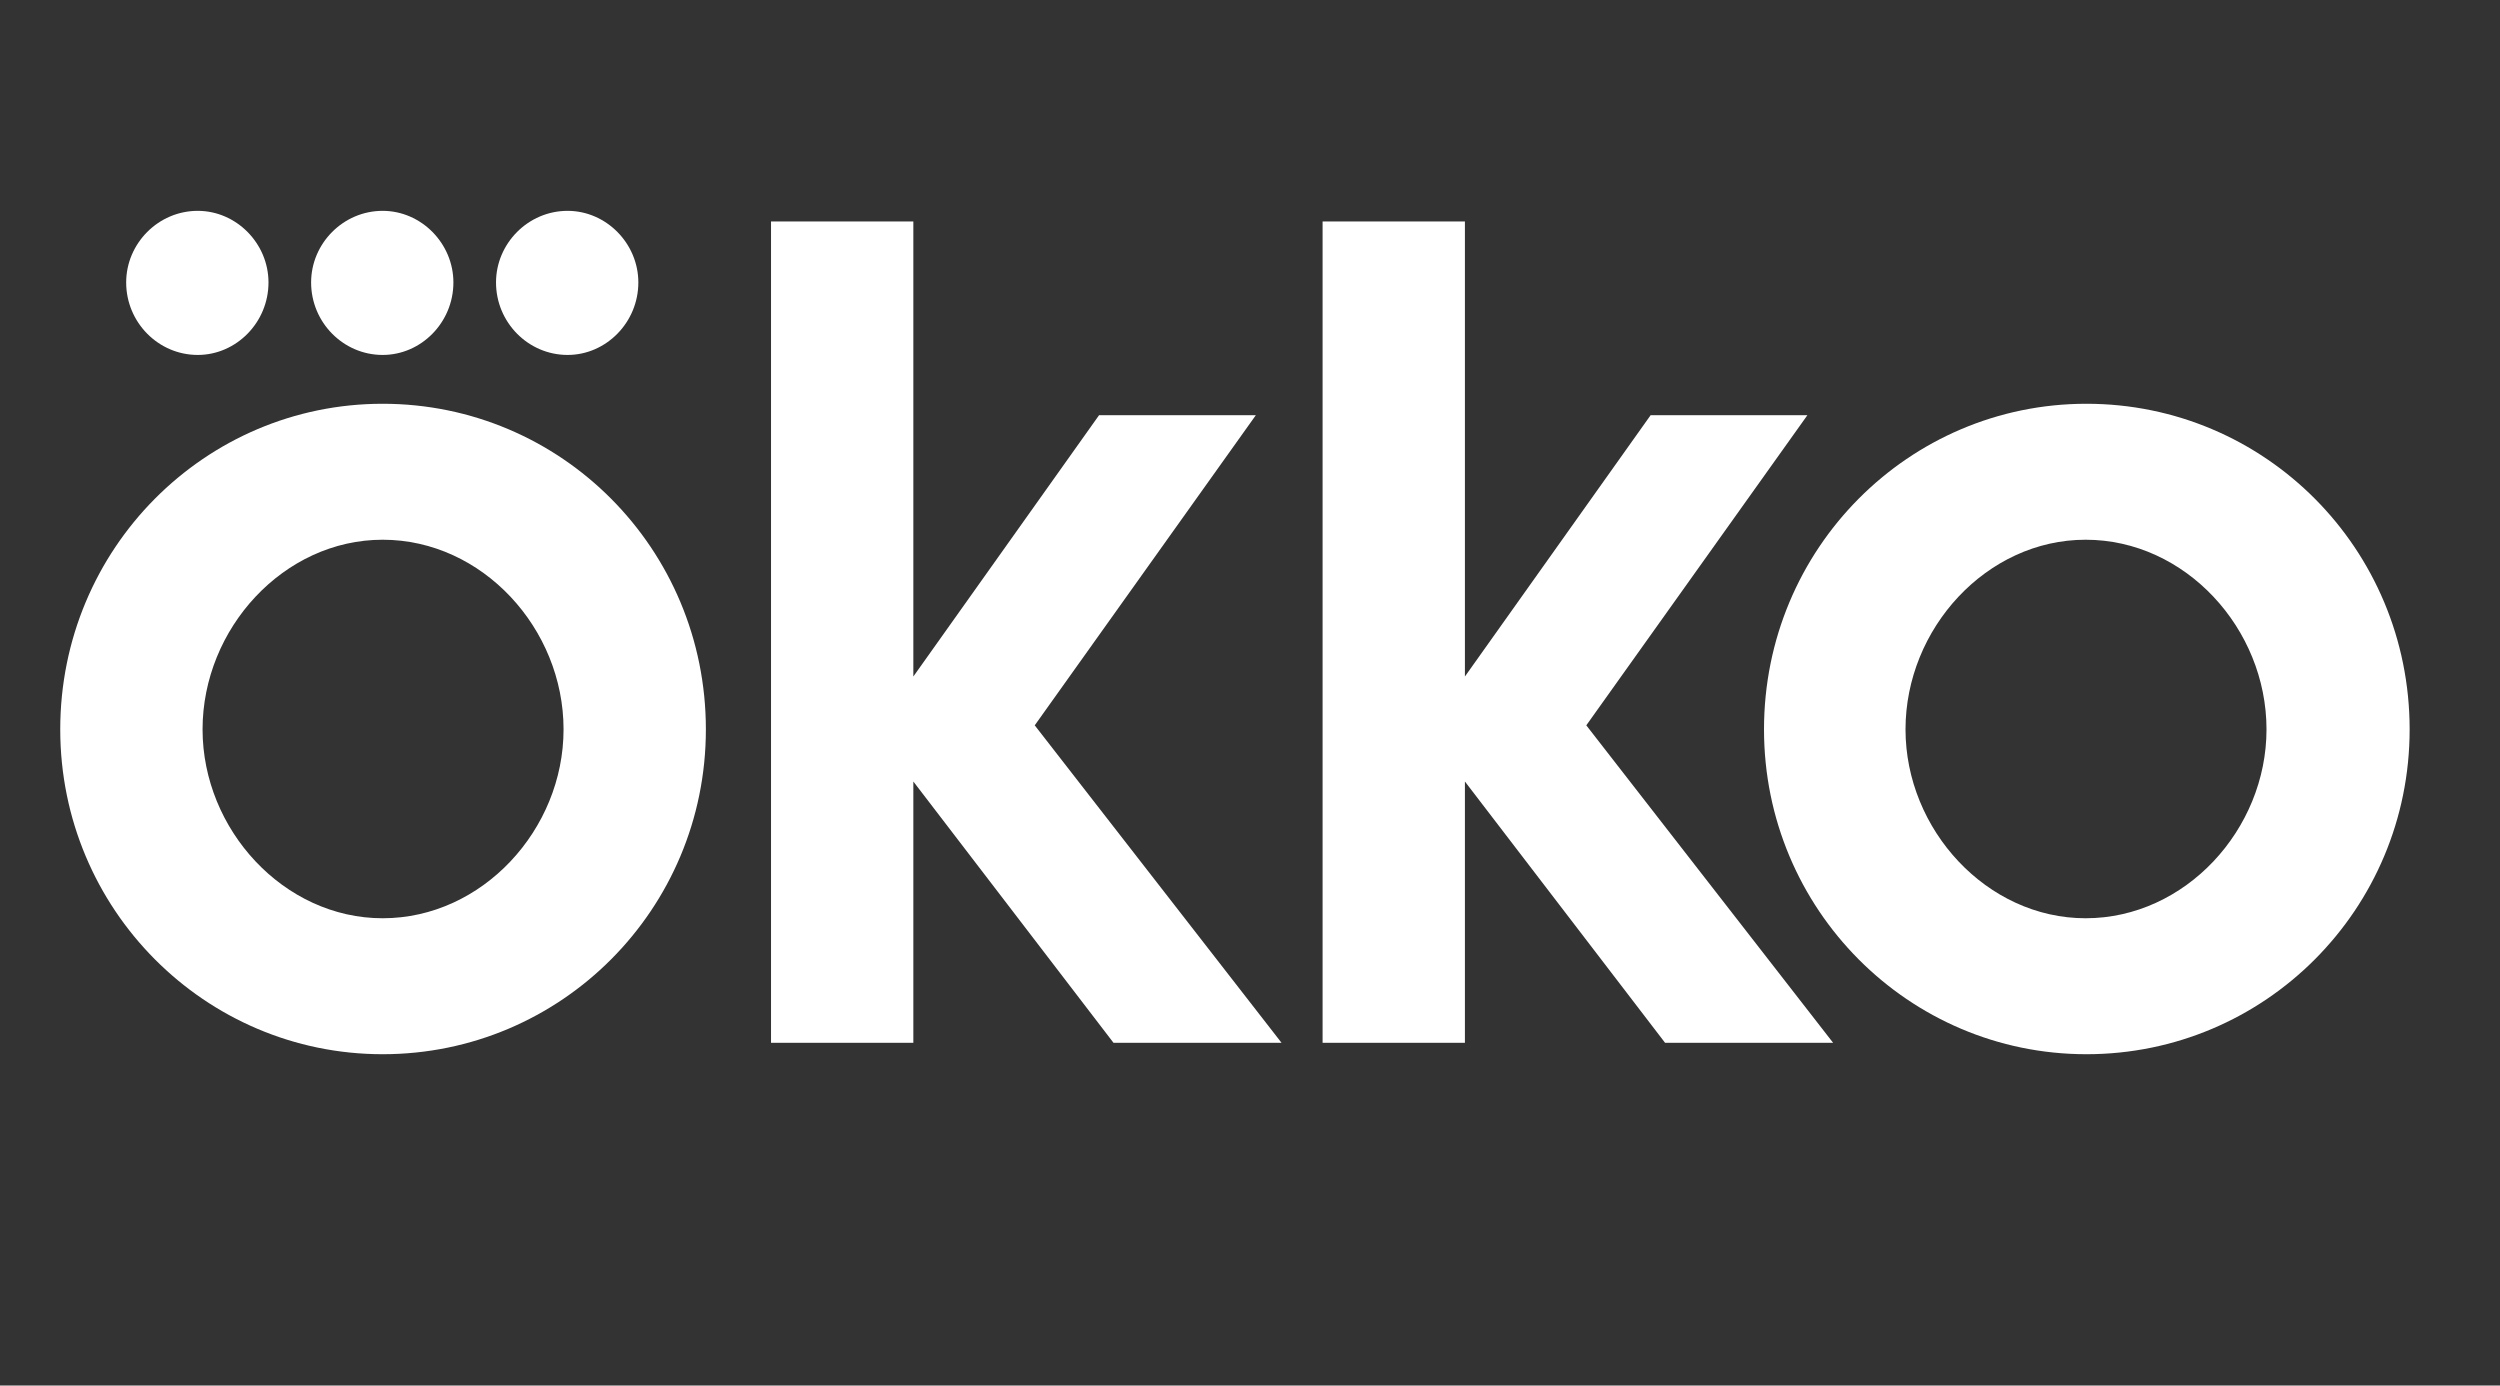 <?xml version="1.0" encoding="UTF-8"?> <svg xmlns="http://www.w3.org/2000/svg" width="83" height="46" viewBox="0 0 83 46" fill="none"><rect x="0" y="0" width="83" height="46" fill="#333333" stroke="none"/><g clip-path="url(#clip0_3225_2214)"><path d="M12.704 13.405C6.805 13.405 2 18.216 2 24.216C2 30.189 6.805 35 12.704 35C18.63 35 23.435 30.189 23.435 24.216C23.435 18.216 18.63 13.405 12.704 13.405ZM12.704 30.486C9.421 30.486 6.725 27.54 6.725 24.216C6.725 20.865 9.421 17.919 12.704 17.919C16.014 17.919 18.71 20.865 18.71 24.216C18.71 27.54 16.014 30.486 12.704 30.486Z" fill="white"></path><path d="M6.565 11.784C7.846 11.784 8.914 10.703 8.914 9.378C8.914 8.081 7.846 7 6.565 7C5.257 7 4.189 8.081 4.189 9.378C4.189 10.703 5.257 11.784 6.565 11.784Z" fill="white"></path><path d="M18.844 11.784C20.125 11.784 21.193 10.703 21.193 9.378C21.193 8.081 20.125 7 18.844 7C17.536 7 16.468 8.081 16.468 9.378C16.468 10.703 17.536 11.784 18.844 11.784Z" fill="white"></path><path d="M12.704 11.784C13.986 11.784 15.053 10.703 15.053 9.378C15.053 8.081 13.986 7 12.704 7C11.396 7 10.329 8.081 10.329 9.378C10.329 10.703 11.396 11.784 12.704 11.784Z" fill="white"></path><path d="M60.006 13.784H54.801L48.635 22.46V7.352H43.91V34.622H48.635V25.946L55.281 34.622H60.86L52.665 24.081L60.006 13.784Z" fill="white"></path><path d="M41.694 13.784H36.489L30.323 22.46V7.352H25.598V34.622H30.323V25.946L36.969 34.622H42.548L34.353 24.081L41.694 13.784Z" fill="white"></path><path d="M69.269 13.405C63.369 13.405 58.565 18.216 58.565 24.216C58.565 30.189 63.369 35 69.269 35C75.195 35 80 30.189 80 24.216C80 18.216 75.195 13.405 69.269 13.405ZM69.242 30.486C65.959 30.486 63.263 27.54 63.263 24.216C63.263 20.865 65.959 17.919 69.242 17.919C72.552 17.919 75.248 20.865 75.248 24.216C75.248 27.54 72.552 30.486 69.242 30.486Z" fill="white"></path></g><defs><clipPath id="clip0_3225_2214"><rect width="78" height="28" fill="white" transform="translate(2 7)"></rect></clipPath></defs></svg> 